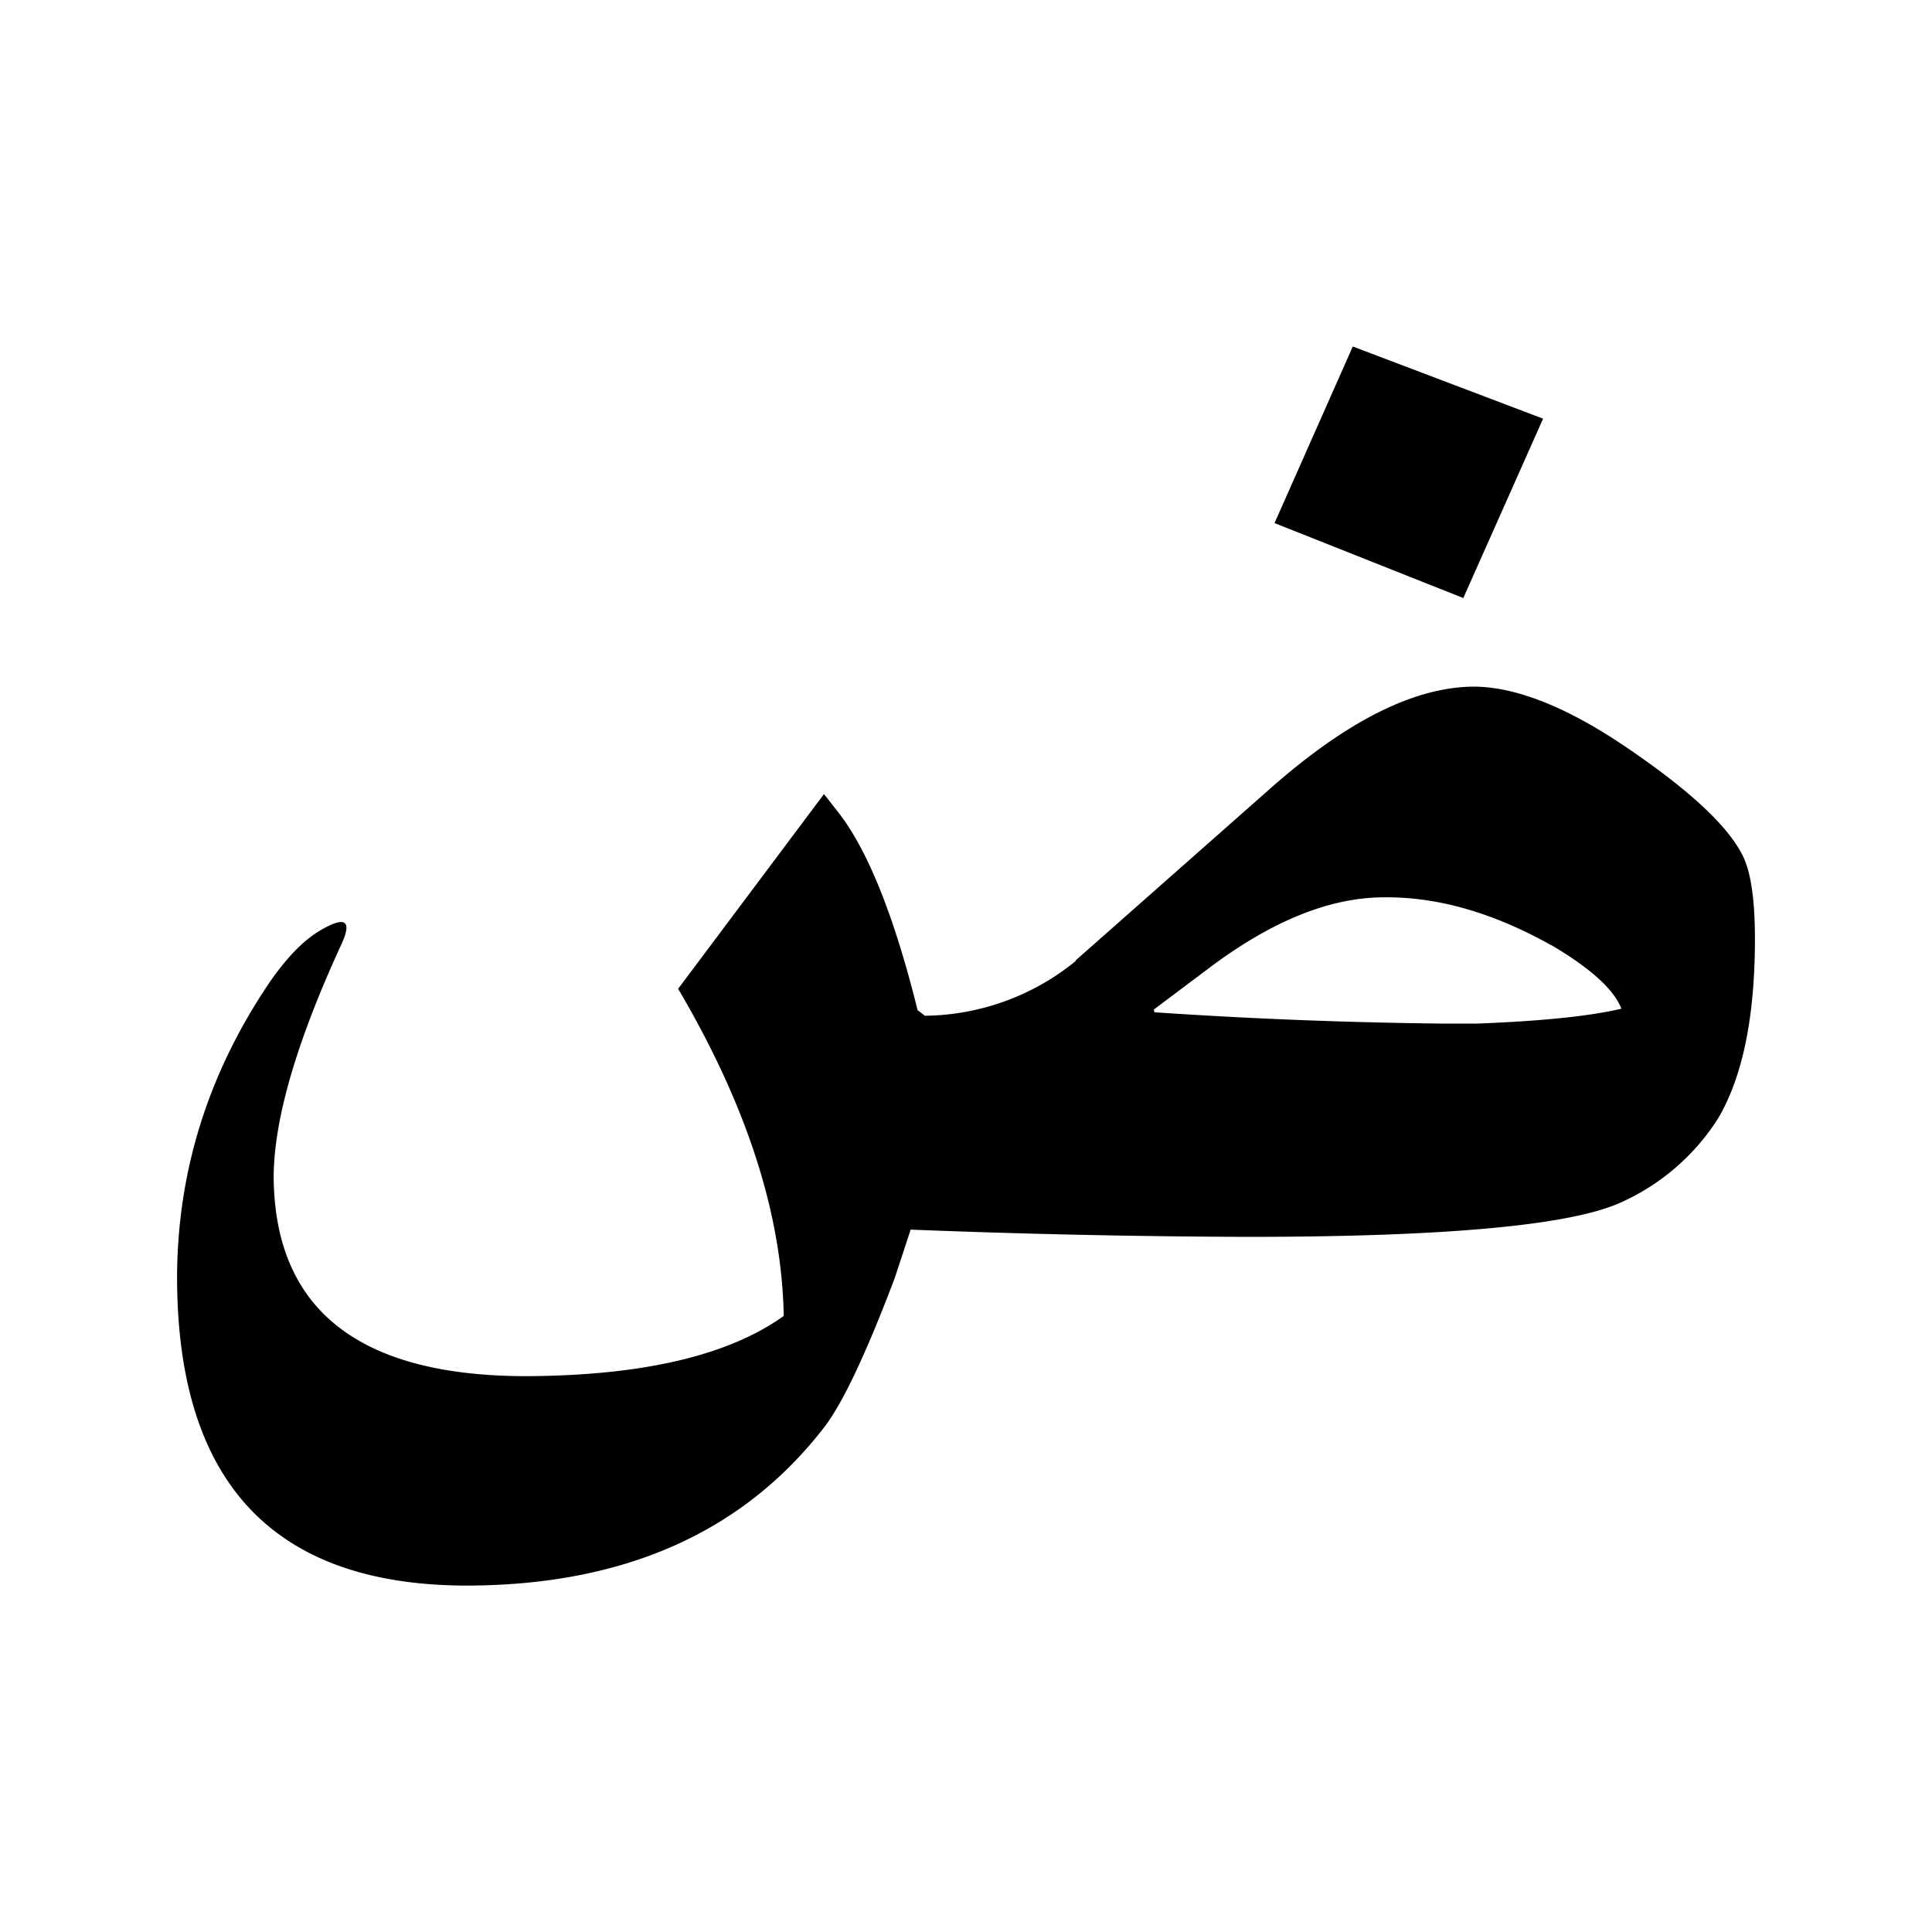 <?xml version="1.0" encoding="UTF-8"?>
<svg xmlns="http://www.w3.org/2000/svg" width="20" height="20" viewBox="0 0 20 20">
	<title>
		bold
	</title>
	<path d="M15.148 6.191l-1.954-.776.81-1.828 1.97.747-.826 1.857m.905 3.591c-.596-.333-1.167-.498-1.723-.493-.557 0-1.155.24-1.796.719l-.59.443.007.028a52.27 52.27 0 0 0 2.976.117h.367c.665-.026 1.16-.076 1.491-.154-.078-.199-.32-.42-.729-.66h-.007M8.113 13.62c-.019-1.056-.385-2.182-1.093-3.384L8.53 8.22l.137.175c.312.393.588 1.08.832 2.062l.075.058a2.51 2.51 0 0 0 1.56-.565v-.007l2.021-1.785c.794-.7 1.496-1.05 2.109-1.05.447.004.992.226 1.626.665.642.441 1.032.813 1.167 1.12.074.175.11.45.11.829 0 .81-.129 1.431-.385 1.862a2.314 2.314 0 0 1-.986.856c-.511.243-1.809.364-3.889.364a96.11 96.11 0 0 1-3.48-.075l-.165.502c-.296.782-.54 1.298-.73 1.544-.844 1.093-2.082 1.639-3.712 1.639-1.995-.007-2.987-1.073-2.987-3.197.004-1.097.325-2.116.962-3.054.175-.252.347-.429.518-.53.262-.155.336-.105.22.145-.463 1.005-.696 1.806-.7 2.4.008 1.374.876 2.064 2.603 2.068 1.211-.004 2.104-.212 2.678-.624"/>
</svg>
